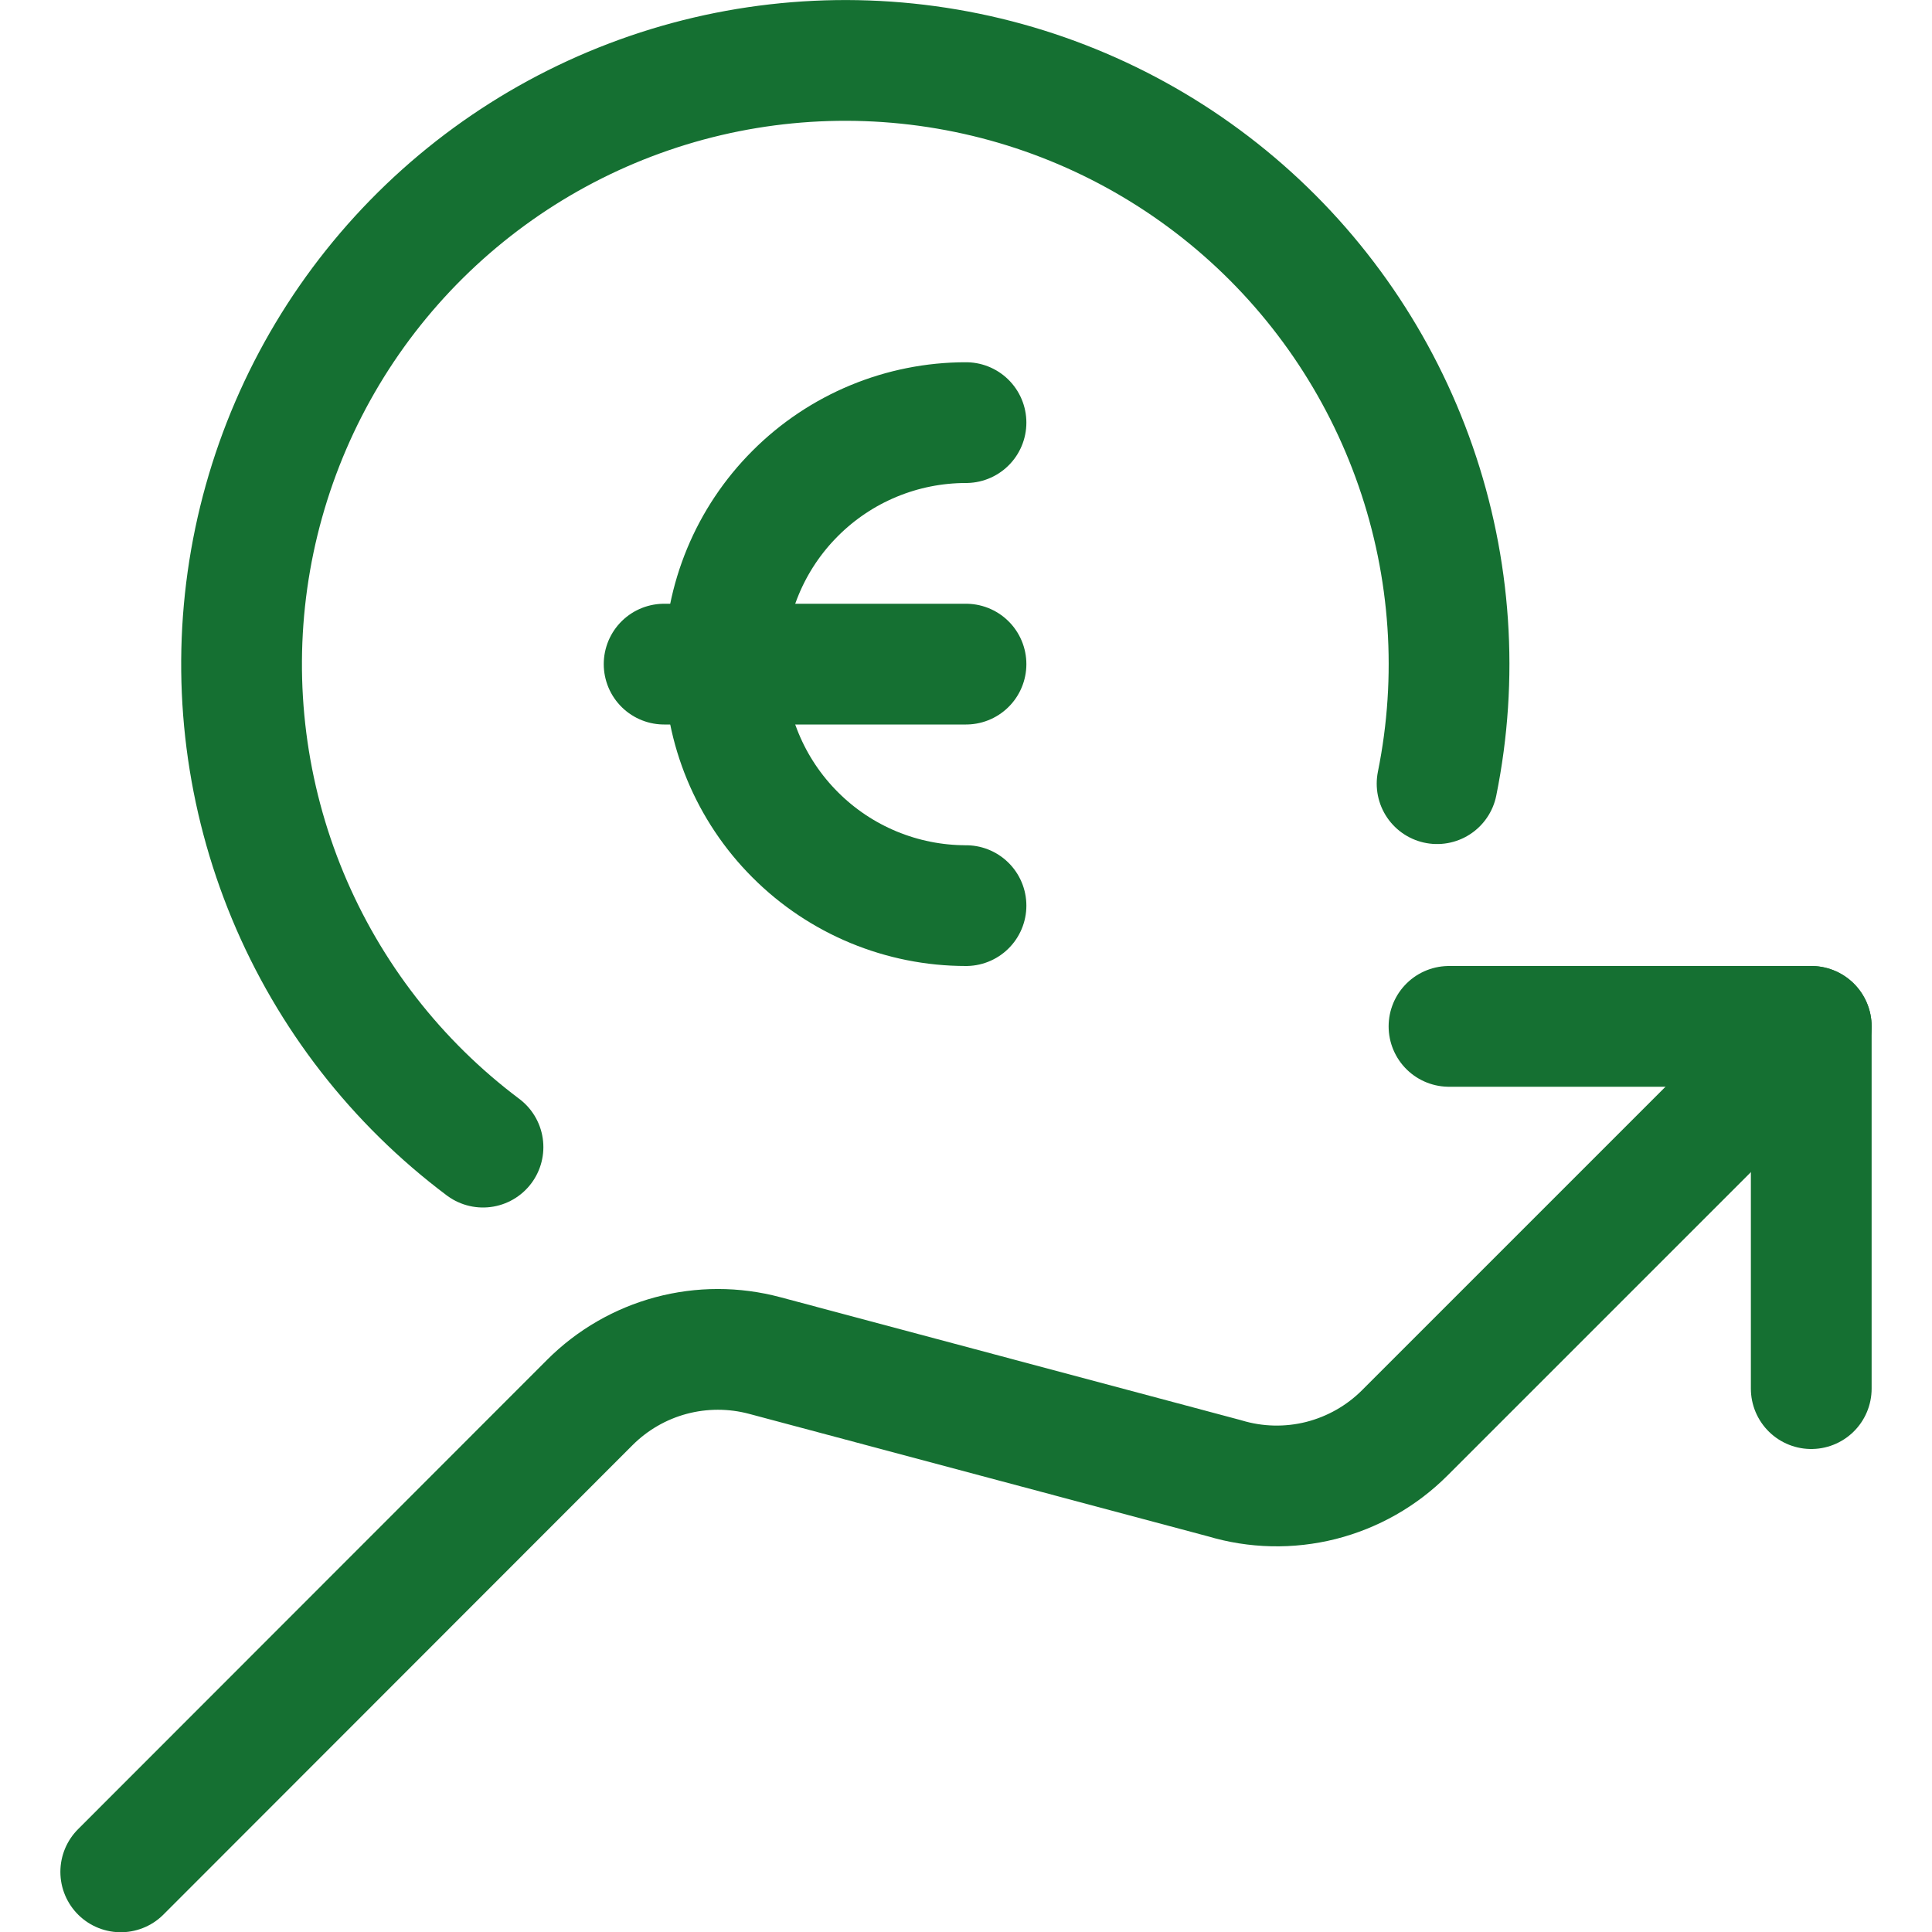 <svg xmlns="http://www.w3.org/2000/svg" width="24" height="24" viewBox="0 0 24 24" fill="none"><g id="currency-euro-increase 2" clip-path="url(#clip0_2_8014)"><path id="Vector" d="M22.5 17.25V12.75H18" stroke="#157032" stroke-width="1.5" stroke-linecap="round" stroke-linejoin="round"></path><path id="Vector_2" d="M22.5 12.75L17.45 17.8C17.163 18.087 16.803 18.291 16.409 18.391C16.015 18.49 15.602 18.481 15.213 18.364L9.5 16.839C9.119 16.737 8.717 16.737 8.336 16.839C7.955 16.941 7.607 17.142 7.328 17.421L1.5 23.253" stroke="#157032" stroke-width="1.5" stroke-linecap="round" stroke-linejoin="round"></path><path id="Vector_3" d="M12 11.25C11.204 11.25 10.441 10.934 9.879 10.371C9.316 9.809 9 9.046 9 8.25C9 7.454 9.316 6.691 9.879 6.129C10.441 5.566 11.204 5.25 12 5.25" stroke="#157032" stroke-width="1.5" stroke-linecap="round" stroke-linejoin="round"></path><path id="Vector_4" d="M8.25 8.25H12" stroke="#157032" stroke-width="1.5" stroke-linecap="round" stroke-linejoin="round"></path><path id="Vector_5" d="M17.852 9.735C18.118 8.42 18.026 7.058 17.585 5.79C17.145 4.523 16.373 3.396 15.35 2.529C14.326 1.661 13.088 1.084 11.766 0.858C10.443 0.632 9.084 0.764 7.83 1.242C6.577 1.719 5.474 2.525 4.637 3.574C3.801 4.622 3.261 5.877 3.074 7.205C2.887 8.534 3.06 9.888 3.574 11.127C4.089 12.367 4.927 13.445 6 14.25" stroke="#157032" stroke-width="1.5" stroke-linecap="round" stroke-linejoin="round"></path></g><defs><clipPath id="clip0_2_8014"><rect width="24" height="24" fill="white"></rect></clipPath></defs></svg>